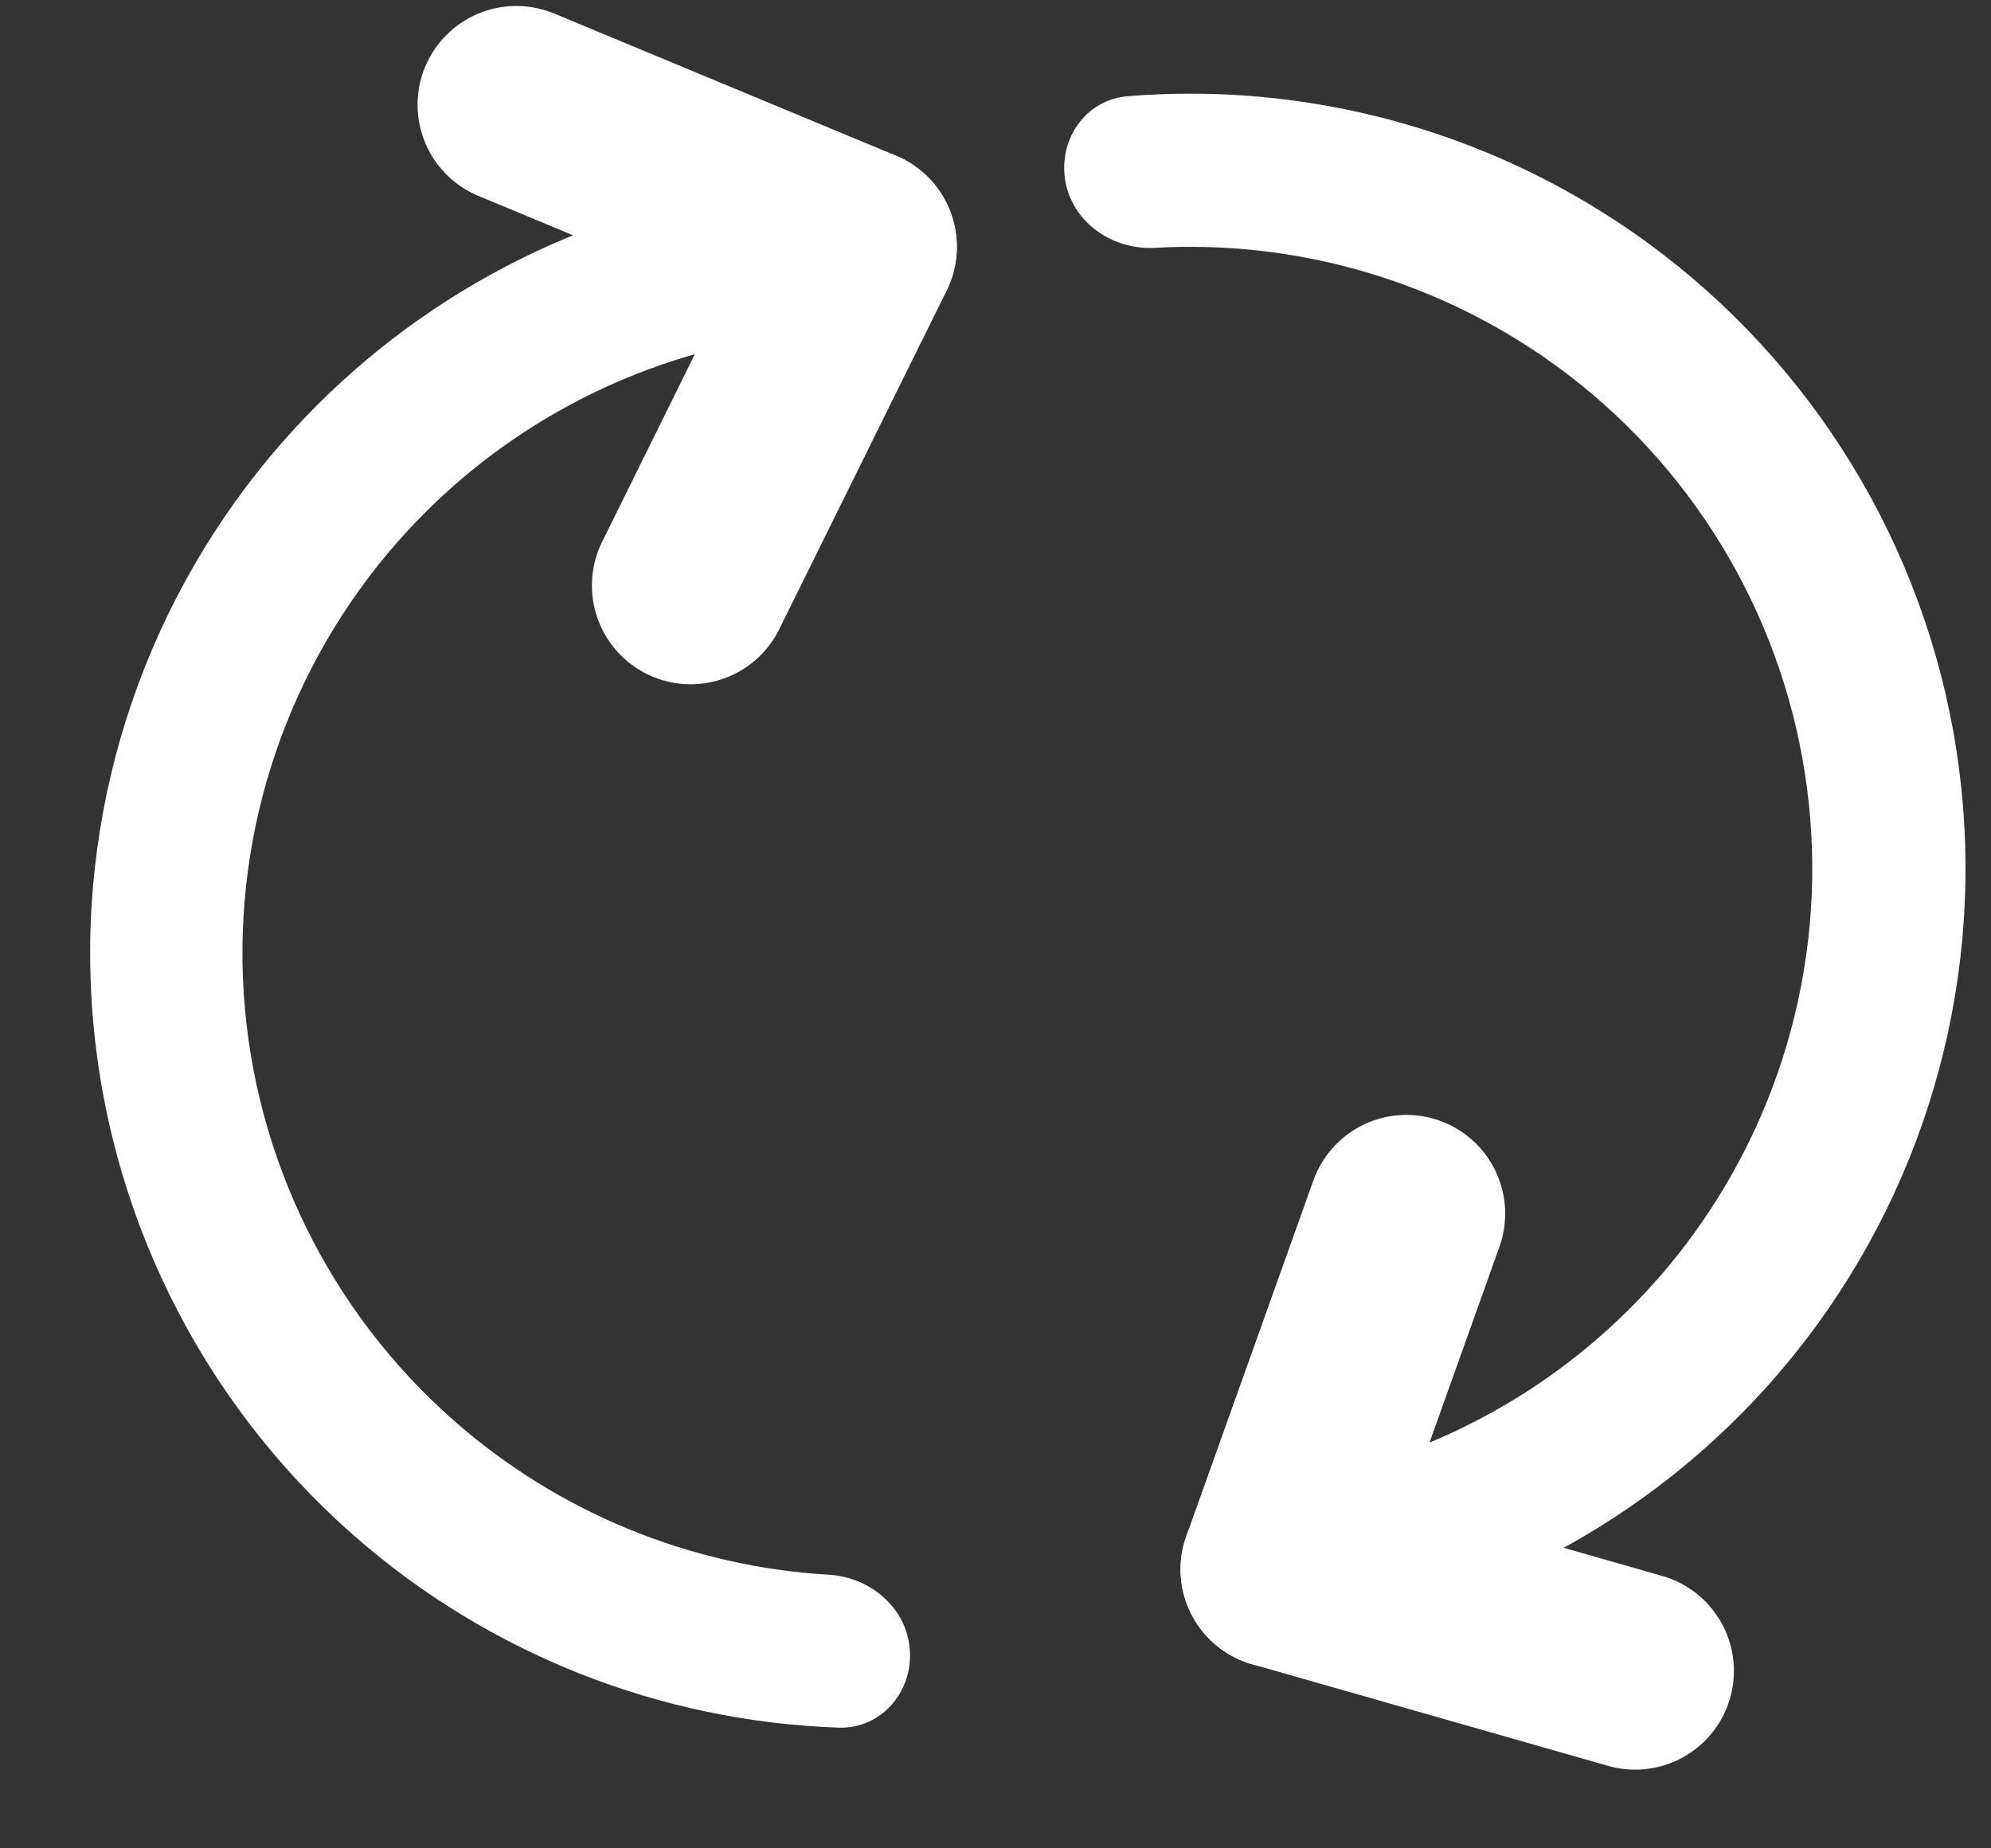 <?xml version="1.0" encoding="UTF-8"?> <svg xmlns="http://www.w3.org/2000/svg" width="42" height="39" viewBox="0 0 42 39" fill="none"><rect x="0" y="0" width="42" height="39" fill="#333333" stroke="none"/><path d="M27.745 32.827C27.904 33.705 28.749 34.295 29.607 34.05C33.225 33.015 36.393 30.758 38.554 27.637C41.023 24.072 41.974 19.671 41.199 15.404C40.423 11.137 37.984 7.353 34.419 4.884C31.298 2.724 27.538 1.725 23.788 2.03C22.898 2.102 22.316 2.952 22.475 3.83C22.635 4.708 23.477 5.28 24.368 5.229C27.271 5.065 30.163 5.87 32.579 7.542C35.439 9.523 37.396 12.559 38.018 15.982C38.64 19.406 37.877 22.936 35.896 25.797C34.224 28.212 31.799 29.983 29.024 30.85C28.172 31.117 27.585 31.948 27.745 32.827Z" fill="white"></path><path d="M29.668 25.608L26.987 33.114" stroke="white" stroke-width="4.167" stroke-linecap="round"></path><path d="M26.987 33.112L34.493 35.256" stroke="white" stroke-width="4.167" stroke-linecap="round"></path><path d="M17.312 5.395C17.256 4.51 16.49 3.83 15.614 3.973C11.897 4.58 8.486 6.457 5.976 9.309C3.112 12.565 1.658 16.826 1.935 21.154C2.211 25.482 4.196 29.523 7.452 32.388C10.304 34.897 13.927 36.324 17.691 36.453C18.578 36.483 19.251 35.712 19.194 34.826C19.138 33.94 18.372 33.279 17.486 33.227C14.575 33.057 11.787 31.921 9.575 29.975C6.958 27.673 5.364 24.427 5.141 20.949C4.919 17.471 6.087 14.048 8.389 11.432C10.335 9.22 12.956 7.738 15.822 7.199C16.694 7.034 17.369 6.281 17.312 5.395Z" fill="white"></path><path d="M14.57 12.354L18.101 5.209" stroke="white" stroke-width="4.167" stroke-linecap="round"></path><path d="M18.1 5.208L10.892 2.21" stroke="white" stroke-width="4.167" stroke-linecap="round"></path></svg> 